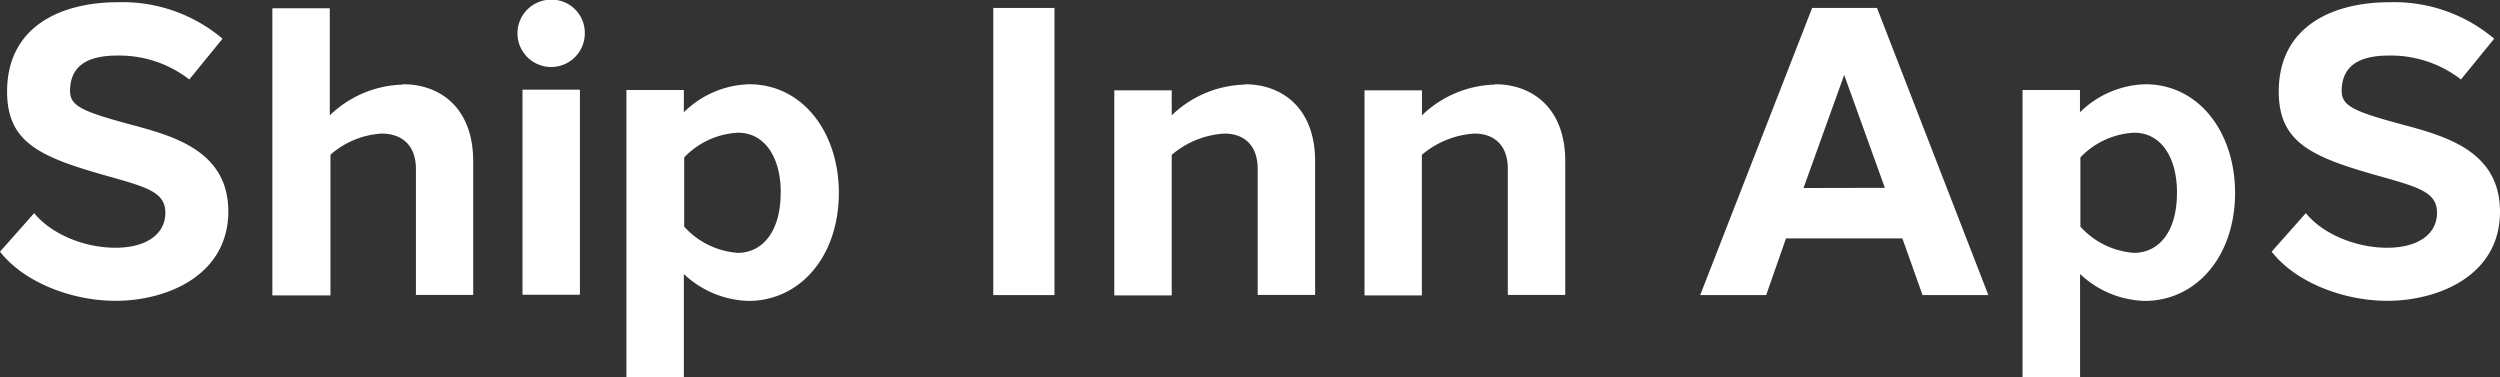 <?xml version="1.0" encoding="UTF-8"?> <svg xmlns="http://www.w3.org/2000/svg" id="Layer_1" data-name="Layer 1" viewBox="0 0 292.54 44.14"><rect x="0" y="0" width="292.54" height="44.14" fill="#333333" stroke="none"/><defs><style> .cls-1 { fill: #fff; } </style></defs><g><path class="cls-1" d="M167.37,302.76l-3.89,4.77a13.4,13.4,0,0,0-8.41-2.8c-3.2,0-5.39,1-5.54,3.86-.09,1.88.85,2.53,6.75,4.12,5.07,1.37,11.72,3,11.77,10.22,0,7.55-7.22,10.5-13.19,10.5-5.14,0-10.73-2.16-13.53-5.75l4-4.51c2.1,2.57,6.05,4.06,9.51,4.05,3.7,0,5.82-1.65,5.84-4.05s-2-3-6.7-4.32c-8-2.24-11.81-3.93-11.82-9.9,0-7.59,6.23-10.46,13-10.46A18.12,18.12,0,0,1,167.37,302.76Z" transform="translate(-141.33 -298.23)"></path><path class="cls-1" d="M188.49,308.09c4.42,0,8.21,2.83,8.21,9v15.65H190V318c0-2.87-1.75-4.14-4-4.14a10,10,0,0,0-6,2.47v16.47H173.2v-33.6h6.72v12.53a12.74,12.74,0,0,1,8.57-3.6Z" transform="translate(-141.33 -298.23)"></path><path class="cls-1" d="M209.76,302a3.94,3.94,0,1,1-3.93-3.81A3.88,3.88,0,0,1,209.76,302Zm-7.29,30.72v-24h6.72v24Z" transform="translate(-141.33 -298.23)"></path><path class="cls-1" d="M229,308.09c6.25,0,10.47,5.61,10.49,12.67,0,7.58-4.63,12.68-10.56,12.68a11.44,11.44,0,0,1-7.58-3.15v12.07h-6.72v-33.6h6.72v2.61a11.29,11.29,0,0,1,7.65-3.28Zm3.69,12.67c0-4.1-1.85-7-5-7a9.32,9.32,0,0,0-6.3,2.89v8.1a9.36,9.36,0,0,0,6.29,3.07C230.58,327.79,232.69,325.3,232.68,320.76Z" transform="translate(-141.33 -298.23)"></path><path class="cls-1" d="M257.56,332.76v-33.6h7.16v33.6Z" transform="translate(-141.33 -298.23)"></path><path class="cls-1" d="M287,308.09c4.4,0,8.22,2.83,8.22,9v15.65H288.5V318c0-2.87-1.69-4.14-3.89-4.14a10.46,10.46,0,0,0-6.17,2.49v16.45h-6.72v-24h6.72v2.93a12.73,12.73,0,0,1,8.56-3.6Z" transform="translate(-141.33 -298.23)"></path><path class="cls-1" d="M316.28,308.09c4.4,0,8.21,2.83,8.21,9v15.65h-6.72V318c0-2.87-1.69-4.14-3.89-4.14a10.46,10.46,0,0,0-6.17,2.49v16.45H301v-24h6.72v2.93a12.73,12.73,0,0,1,8.56-3.6Z" transform="translate(-141.33 -298.23)"></path><path class="cls-1" d="M366.3,332.76l-2.36-6.63H350.32L348,332.76h-7.72l13.1-33.6h7.59L374,332.76Zm-4.41-12.55L357.13,307l-4.76,13.23Z" transform="translate(-141.33 -298.23)"></path><path class="cls-1" d="M392.38,308.09c6.25,0,10.47,5.61,10.49,12.67,0,7.58-4.63,12.68-10.56,12.68a11.44,11.44,0,0,1-7.58-3.15v12.07H378v-33.6h6.72v2.61a11.29,11.29,0,0,1,7.65-3.28Zm3.69,12.67c0-4.1-1.85-7-5-7a9.32,9.32,0,0,0-6.3,2.89v8.1a9.36,9.36,0,0,0,6.29,3.07C394,327.79,396.08,325.3,396.07,320.76Z" transform="translate(-141.33 -298.23)"></path><path class="cls-1" d="M433.19,302.76l-3.89,4.77a13.4,13.4,0,0,0-8.41-2.8c-3.2,0-5.39,1-5.54,3.86-.09,1.88.85,2.53,6.75,4.12,5.07,1.37,11.72,3,11.77,10.22.05,7.55-7.22,10.5-13.19,10.5-5.14,0-10.73-2.16-13.53-5.75l4-4.51c2.1,2.57,6.05,4.06,9.51,4.05,3.7,0,5.82-1.65,5.84-4.05s-2-3-6.7-4.32c-8-2.24-11.81-3.93-11.82-9.9,0-7.59,6.23-10.46,13-10.46A18.12,18.12,0,0,1,433.19,302.76Z" transform="translate(-141.33 -298.23)"></path></g></svg> 